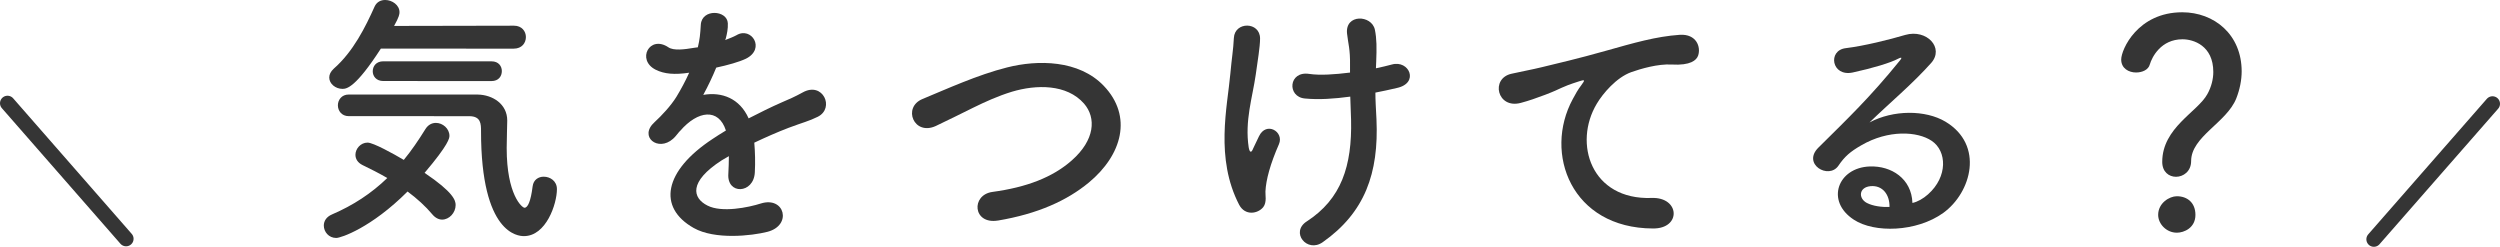<?xml version="1.0" encoding="UTF-8"?><svg id="uuid-563f89e3-8d23-47e5-988e-6447ead2c6a5" xmlns="http://www.w3.org/2000/svg" viewBox="0 0 166.647 16.451"><g id="uuid-4d0f6834-3397-4ce9-8ef2-5620855521e6"><path d="m22.413,15.862c-.504,0-.828-.414-.828-.828 0-.288.162-.576.541-.738,1.422-.612,2.629-1.404,3.691-2.43-.558-.324-1.134-.612-1.656-.865-.324-.162-.468-.414-.468-.684,0-.396.342-.811.81-.811.378,0,1.747.757,2.413,1.153.504-.612.973-1.297,1.441-2.053.18-.288.432-.414.702-.414.45,0,.9.378.9.864,0,.145-.036.559-1.657,2.467,1.926,1.297,2.07,1.837,2.07,2.143,0,.522-.432.973-.9.973-.216,0-.45-.108-.648-.343-.45-.54-1.026-1.062-1.656-1.53-2.431,2.43-4.448,3.096-4.754,3.096Zm2.974-12.621c-1.675,2.593-2.27,2.683-2.558,2.683-.468-.001-.882-.343-.882-.757,0-.198.09-.396.306-.594,1.297-1.135,2.107-2.772,2.72-4.141.144-.307.414-.433.702-.433.468,0,.955.343.955.811,0,.126-.018.307-.361.918l7.995-.016c.522,0,.792.378.792.756,0,.396-.27.774-.81.774l-8.859-.002Zm-2.144,4.501c-.468,0-.72-.36-.72-.721s.252-.72.72-.72l8.606.002c.991.018,1.963.631,1.963,1.729-0.0.45-.037,1.099-.037,1.837-.001,3.115,1.025,3.979,1.188,3.979.216,0,.414-.414.541-1.423.054-.45.396-.647.738-.647.432,0,.882.288.882.828-0.0.99-.721,3.133-2.198,3.133-.378,0-2.863-.127-2.861-6.987,0-.485 0-1.008-.792-1.008l-8.03-.002Zm2.305-2.341c-.468,0-.702-.324-.702-.647,0-.343.234-.667.702-.667l7.22.002c.468,0,.684.324.684.648,0,.342-.216.666-.684.666l-7.22-.002Z" style="fill:#353535; stroke-width:0px;"/><path d="m48.338,2.67c.288-.108.558-.216.756-.324.99-.594,1.962.901.629,1.567-.45.216-1.224.432-1.98.594-.234.576-.54,1.224-.865,1.818,1.242-.217,2.431.234,3.025,1.566.738-.378,1.495-.756,2.197-1.062.432-.18.918-.396,1.404-.666,1.351-.756,2.161,1.045,1.008,1.621-.576.288-.991.378-1.945.737-.756.288-1.566.648-2.287.99.054.594.072,1.332.036,1.98-.036.72-.504,1.098-.954,1.116-.451.018-.864-.324-.811-1.026.018-.379.036-.793.036-1.171-.162.09-.324.181-.468.271-2.232,1.439-1.963,2.521-.955,3.024.954.486,2.719.127,3.565-.144,1.584-.485,2.088,1.459.432,1.891-1.062.271-3.511.54-4.916-.253-2.43-1.369-1.998-3.8,1.262-5.941.252-.162.54-.36.882-.558-.486-1.513-1.873-1.333-3.043.017-.018.019-.054.055-.072.072-.162.198-.288.36-.414.468-.99.883-2.305-.145-1.225-1.116.469-.432,1.081-1.08,1.459-1.692.306-.504.595-1.044.847-1.602-.972.144-1.656.089-2.232-.199-1.296-.648-.414-2.341.847-1.494.342.234,1.062.145,1.692.036.072-.018.18-.018.27-.036.126-.521.162-.882.198-1.512.073-1.08,1.765-.972,1.801-.09.018.36-.054.702-.144,1.044l-.036.072Z" style="fill:#353535; stroke-width:0px;"/><path d="m66.515,14.701c-1.675.271-1.801-1.71-.36-1.908,2.269-.306,4.016-.972,5.294-2.105,1.531-1.351,1.64-2.826.812-3.781-1.152-1.314-3.187-1.278-4.808-.793-.936.288-1.765.666-2.575,1.062-.81.396-1.621.81-2.503,1.224-1.458.666-2.232-1.242-.882-1.801,1.567-.647,3.692-1.619,5.636-2.104,2.053-.522,4.79-.504,6.446,1.226,1.944,2.034,1.223,4.609-.992,6.445-1.459,1.206-3.404,2.088-6.068,2.537Z" style="fill:#353535; stroke-width:0px;"/><path d="m82.606,13.661c-1.62-3.115-.791-6.537-.592-8.751.09-1.026.199-1.603.234-2.377.055-1.116,1.747-1.098,1.747.036,0,.559-.163,1.495-.289,2.413-.216,1.513-.739,3.061-.469,4.844.054.306.162.432.306.054.09-.216.288-.576.378-.792.486-1.026,1.692-.306,1.333.522-.577,1.314-.865,2.376-.901,3.15-.018.198.108.721-.144,1.045-.36.449-1.207.594-1.603-.145Zm9.113-9.109c.396-.09.756-.162,1.062-.252,1.152-.323,1.854,1.243.324,1.567-.469.107-.937.216-1.423.306,0,.521.036,1.062.072,1.782.161,3.601-.775,6.212-3.585,8.191-1.044.738-2.179-.667-1.062-1.387,2.305-1.493,3.025-3.69,2.954-6.77-.018-.558-.036-1.062-.054-1.548-1.062.144-2.088.216-3.024.125-1.207-.108-1.098-1.854.289-1.639.72.108,1.71.037,2.719-.089v-.468c.018-1.099-.125-1.459-.198-2.125-.144-1.333,1.639-1.26,1.854-.27.126.611.126,1.225.089,2.143l-.018.432Z" style="fill:#353535; stroke-width:0px;"/><path d="m104.838,6.607c.18-.342.342-.63.577-.937.288-.378.198-.359-.145-.252-1.35.432-1.044.432-2.269.9-.576.216-1.08.396-1.62.539-1.585.433-2.052-1.639-.612-1.944.378-.09,1.422-.288,1.999-.432.882-.216,2.449-.575,4.286-1.098,1.854-.521,3.331-.953,4.916-1.062,1.116-.071,1.422.812,1.224,1.387-.108.307-.504.667-1.765.594-.918-.054-2.071.288-2.683.504-1.008.36-1.909,1.44-2.305,2.106-1.585,2.646-.379,6.428,3.654,6.284,1.891-.071,1.998,2.054.089,2.035-5.438-.02-7.309-5.008-5.345-8.626Z" style="fill:#353535; stroke-width:0px;"/><path d="m128.526,12.95c1.315-1.17,1.261-2.88.235-3.564-.936-.631-2.881-.757-4.699.305-.72.414-1.099.738-1.513,1.351-.648.954-2.449-.108-1.332-1.207,1.981-1.962,3.439-3.349,5.438-5.814.198-.252.018-.181-.126-.108-.504.271-1.692.63-3.025.918-1.422.306-1.692-1.477-.468-1.621,1.207-.144,2.935-.575,3.961-.881,1.44-.414,2.628.865,1.728,1.873-.576.647-1.296,1.35-2.017,2.016-.72.666-1.44,1.314-2.089,1.944,1.585-.846,3.728-.846,5.06-.053,2.592,1.549,1.745,4.718-.146,6.086-1.783,1.277-4.592,1.349-5.96.448-1.908-1.242-1.062-3.475,1.063-3.547,1.44-.054,2.791.812,2.844,2.432.342-.072.72-.288,1.044-.576Zm-3.834-.541c-.792.072-.829.811-.253,1.117.415.216,1.008.288,1.513.27.018-.828-.468-1.458-1.26-1.387Z" style="fill:#353535; stroke-width:0px;"/><path d="m144.132,10.793c0-2.286,2.359-3.33,3.008-4.519.271-.486.396-1.008.396-1.477 0-1.764-1.332-2.179-2.052-2.179-1.44,0-2.035,1.188-2.179,1.674-.09.36-.504.54-.918.54-.486,0-.99-.271-.99-.864 0-.666,1.099-3.15,4.07-3.15,2.125.001,3.961,1.478,3.96,3.944,0,.576-.126,1.206-.361,1.801-.648,1.62-3.007,2.538-3.008,4.176,0,.685-.522,1.045-1.008,1.045-.468,0-.918-.324-.918-.991Zm.971,4.718c-.684,0-1.242-.576-1.242-1.188,0-.792.756-1.242,1.242-1.242.702,0,1.242.433,1.242,1.243-0.0.864-.756,1.188-1.243,1.188Z" style="fill:#353535; stroke-width:0px;"/><line x1=".5" y1="6.881" x2="8.404" y2="15.918" style="fill:none; stroke:#353535; stroke-linecap:round; stroke-linejoin:round;"/><line x1="166.147" y1="6.917" x2="158.239" y2="15.951" style="fill:none; stroke:#353535; stroke-linecap:round; stroke-linejoin:round;"/></g></svg>